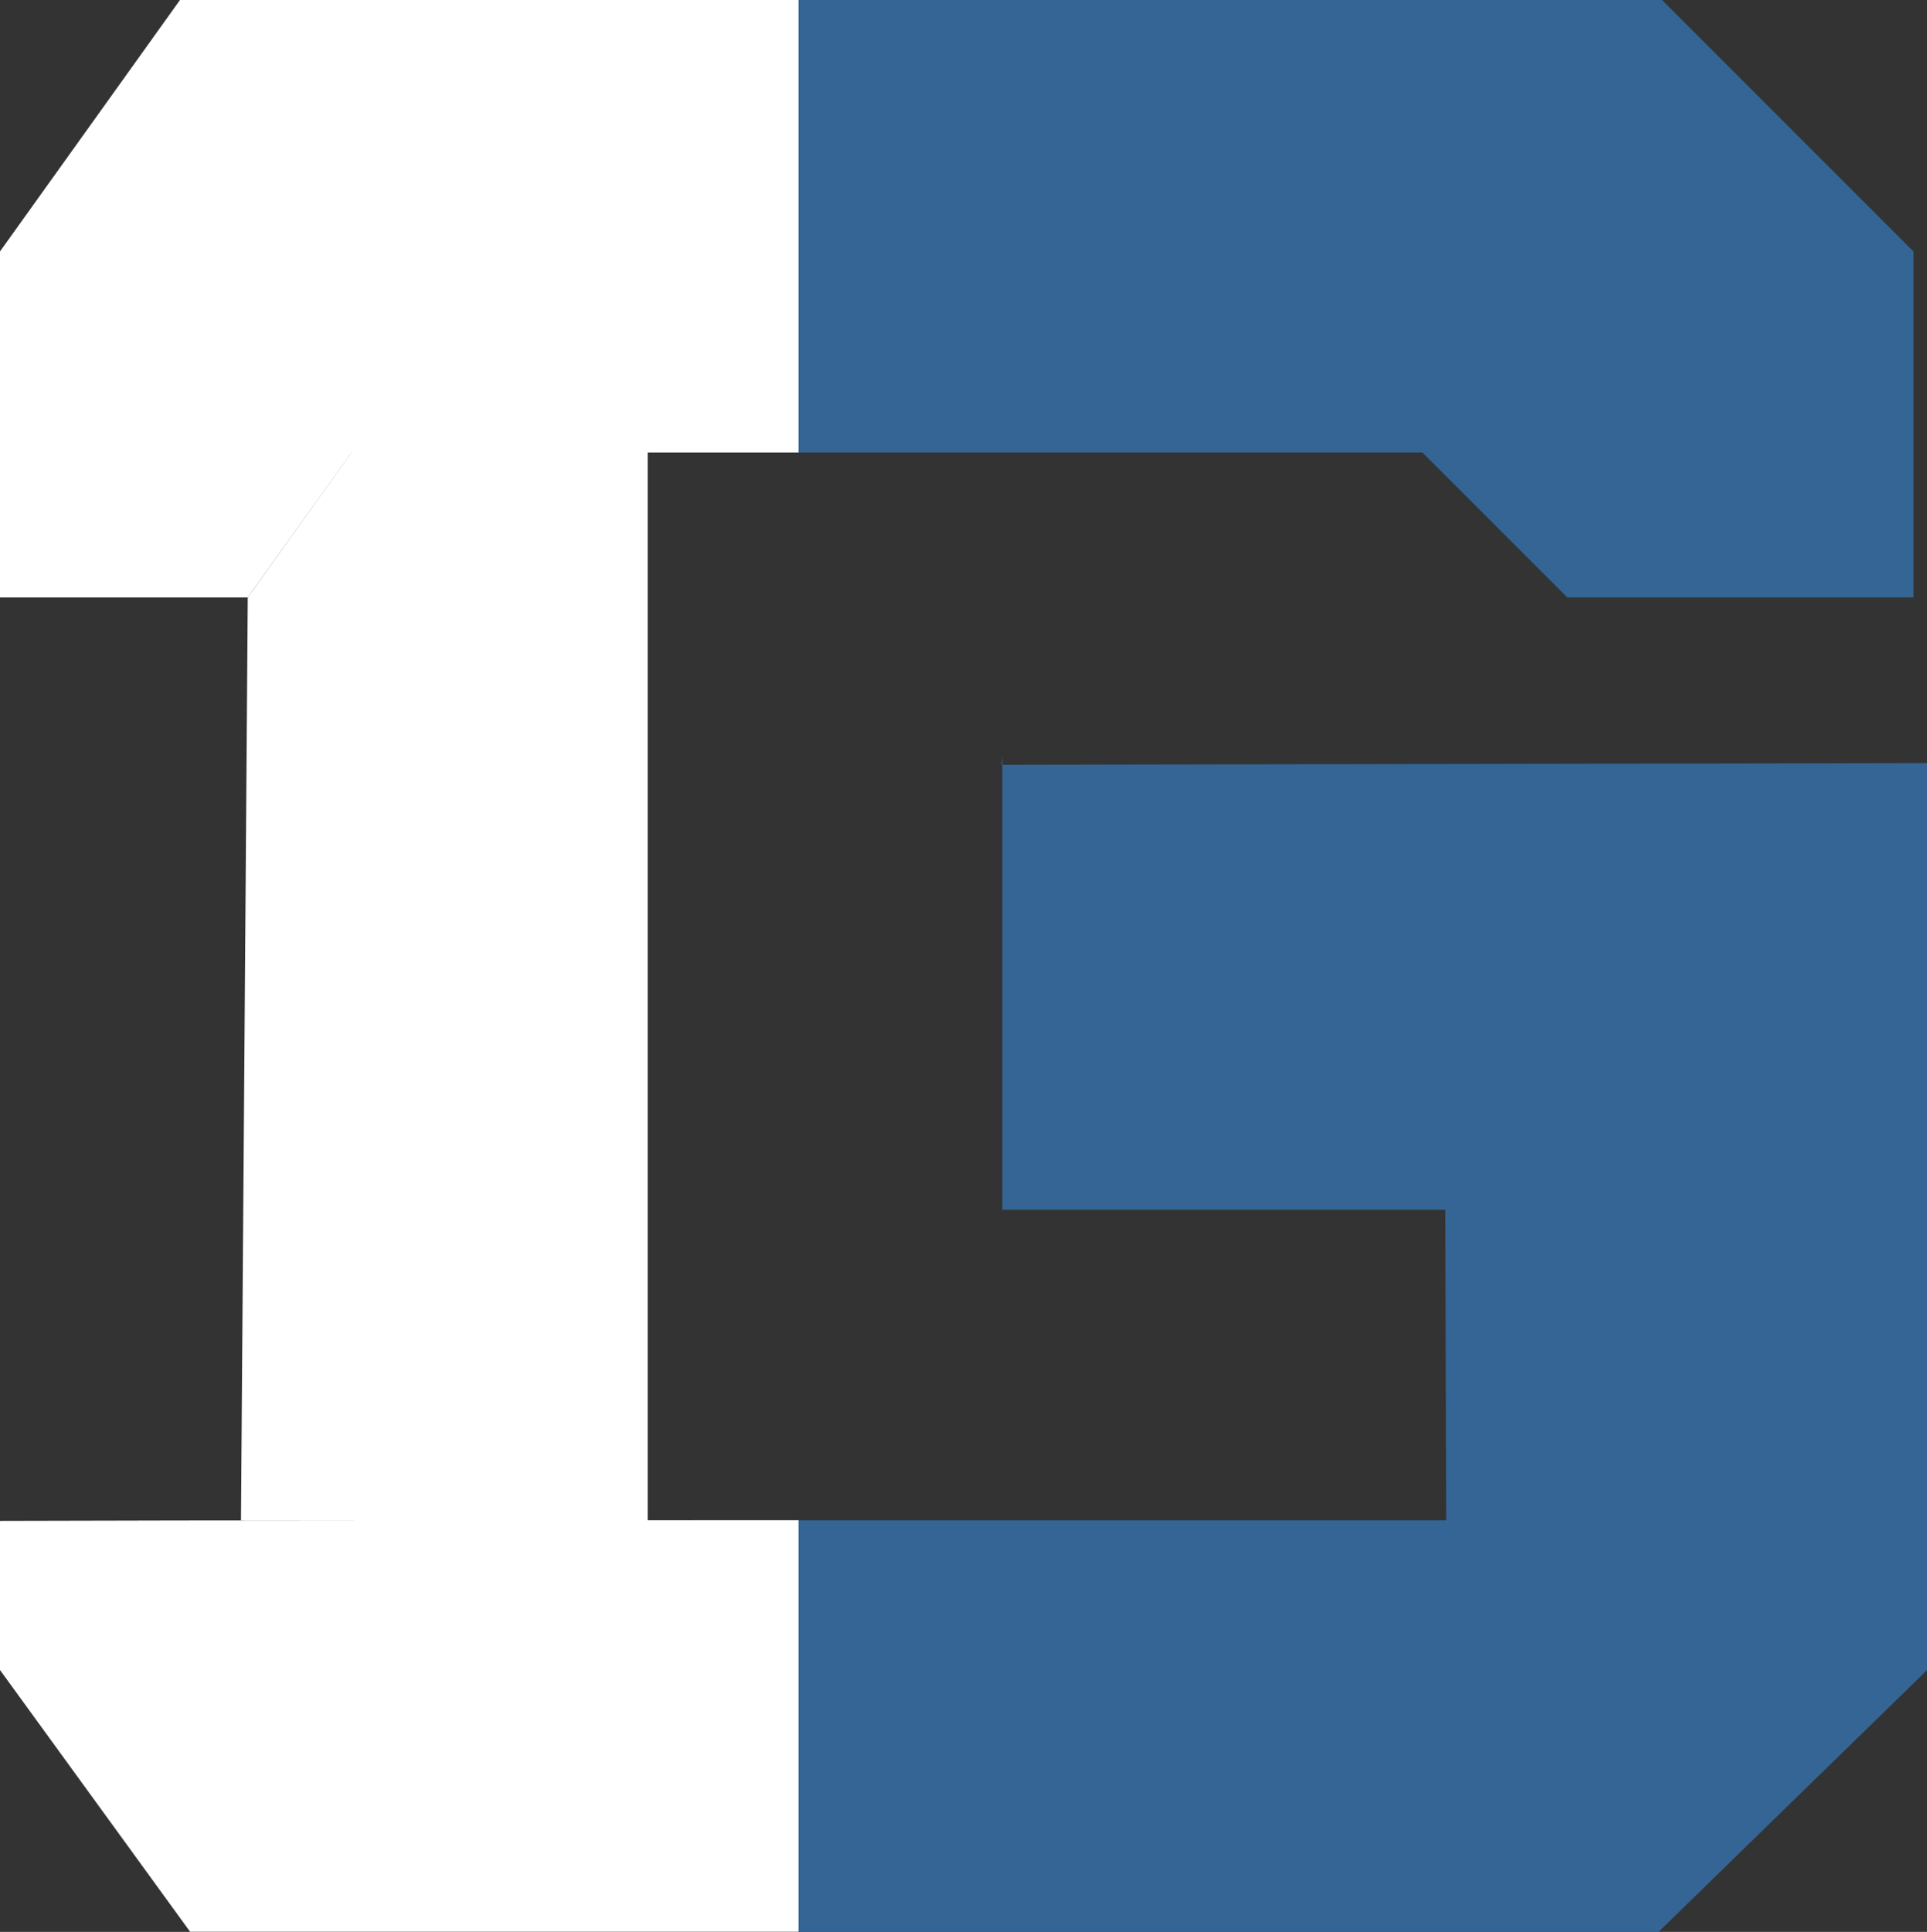 <svg xmlns="http://www.w3.org/2000/svg" id="Layer_2" viewBox="0 0 110.91 111.17"><rect x="0" y="0" width="110.91" height="111.17" fill="#333333" stroke="none"/><defs><style>.cls-1{fill:#fff;}.cls-2{fill:#346595;}</style></defs><g id="Layer_1-2"><polygon class="cls-2" points="45.96 0 95.66 0 110.13 14.47 110.13 34.38 90.21 34.38 81.87 26.04 45.96 26.04 45.96 0"></polygon><polyline class="cls-2" points="57.64 44.01 110.91 43.91 110.91 96.11 95.46 111.17 45.96 111.17 45.96 87.49 83.24 87.49 83.18 69.62 57.69 69.62 57.69 43.57"></polyline><path class="cls-1" d="M0,87.53v8.57s10.94,15.06,10.94,15.06h35.02s0-23.68,0-23.68c-11.26,0-34.85,0-45.96.04Z"></path><polygon class="cls-1" points="45.96 0 10.36 0 0 14.47 0 34.38 14.26 34.38 20.24 26.04 45.96 26.04 45.96 0"></polygon><path class="cls-1" d="M37.28,12.26v75.23H13.87s.39-53.11.39-53.11l5.97-8.34s16.79-13.78,17.04-13.78Z"></path></g></svg>